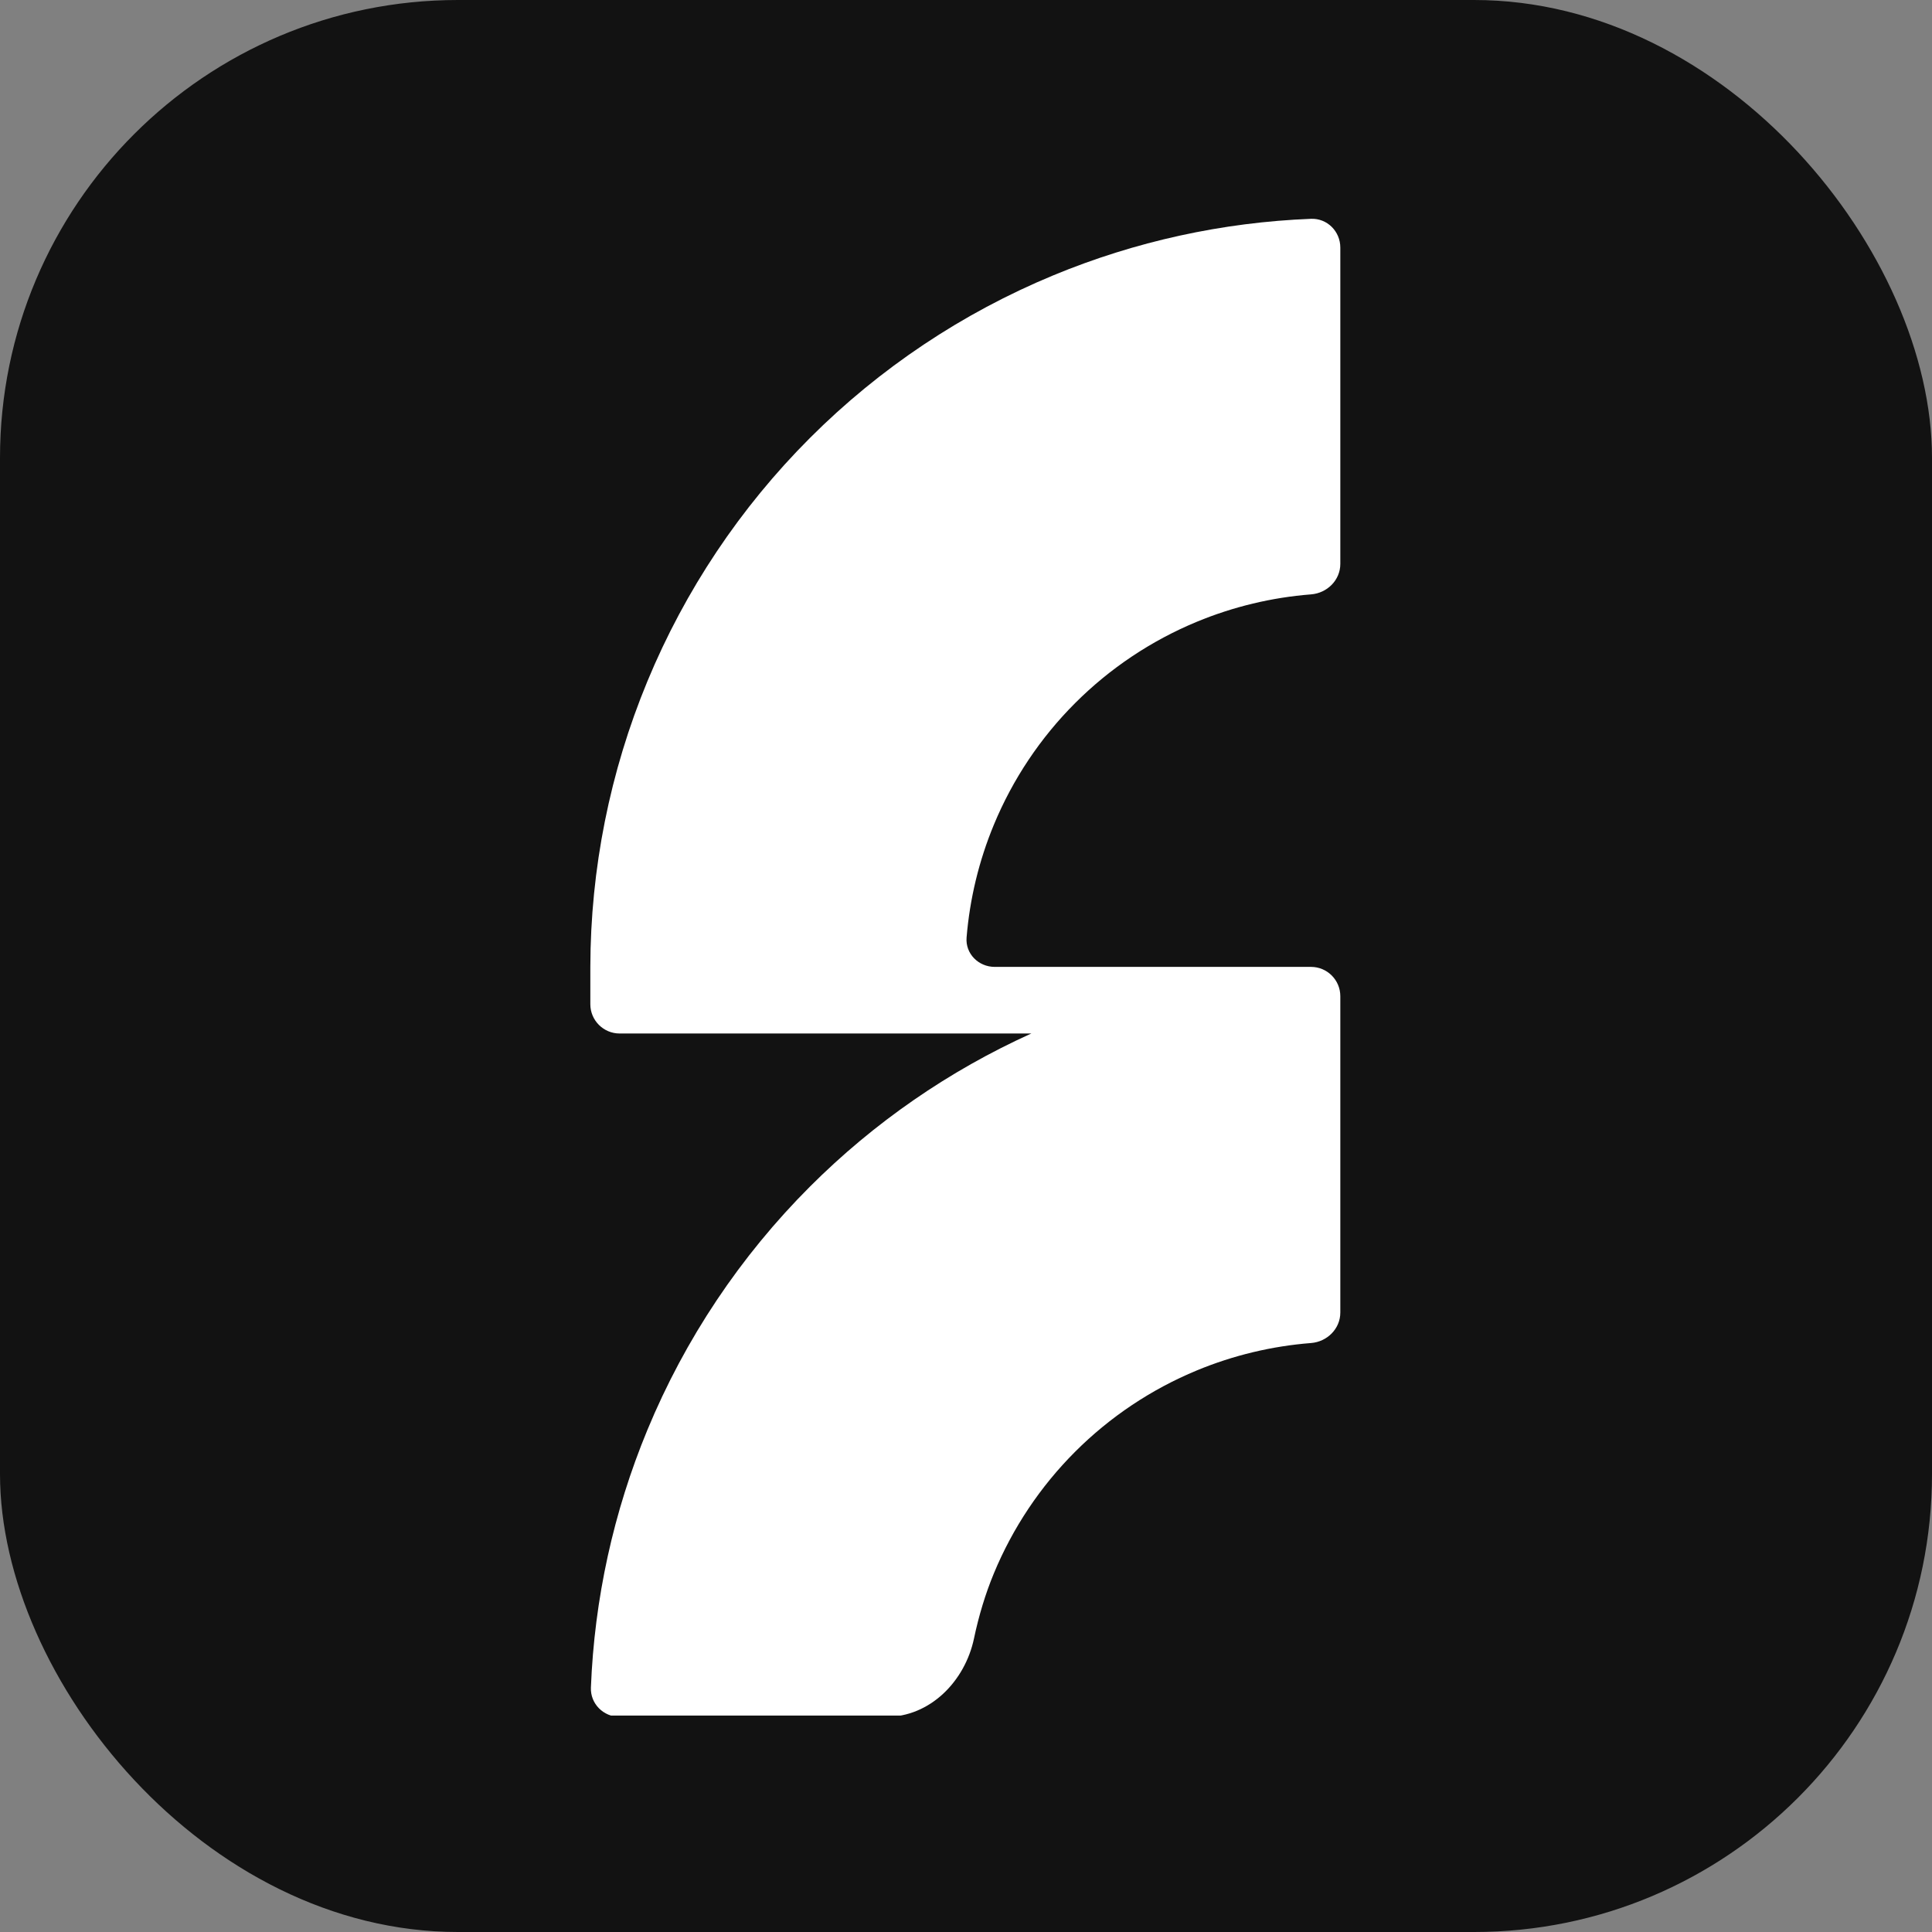 <svg width="1080" height="1080" viewBox="0 0 1080 1080" fill="none" xmlns="http://www.w3.org/2000/svg">
<rect x="0" y="0" width="1080" height="1080" fill="#808080" stroke="none"/>
<rect width="1080" height="1080" rx="256" fill="#121212"/>
<g clip-path="url(#clip0_154_1601)">
<path fill-rule="evenodd" clip-rule="evenodd" d="M1052.32 942.617C1052.32 951.665 1044.99 959 1035.94 959H861.689C852.641 959 845.306 951.665 845.306 942.617L845.306 138.383C845.306 129.335 852.641 122 861.689 122L1035.94 122C1044.99 122 1052.32 129.335 1052.32 138.383L1052.32 942.617ZM330 540.5C330.098 485.697 340.939 431.442 361.913 380.807C382.982 329.942 413.863 283.724 452.794 244.794C491.724 205.863 537.941 174.982 588.806 153.913C634.622 134.936 683.4 124.254 732.866 122.32C741.907 121.967 749.244 129.335 749.244 138.383L749.244 315.24C749.244 324.288 741.899 331.556 732.878 332.262C710.955 333.979 689.404 339.138 669.025 347.579C643.593 358.113 620.484 373.554 601.019 393.019C581.554 412.484 566.113 435.593 555.579 461.026C547.24 481.156 542.105 502.431 540.326 524.078C539.583 533.118 546.994 540.5 556.064 540.5H732.862C741.91 540.5 749.244 547.835 749.244 556.883L749.244 733.74C749.244 742.788 741.899 750.056 732.878 750.762C710.955 752.479 689.404 757.638 669.025 766.079C643.593 776.613 620.484 792.054 601.019 811.519C581.554 830.984 566.113 854.093 555.579 879.526C550.831 890.987 547.122 903.299 544.479 915.875C539.443 939.842 519.918 959.745 495.428 959.745H346.382C337.334 959.745 329.966 952.407 330.32 943.366C332.254 893.9 342.935 845.122 361.913 799.307C382.982 748.442 413.863 702.224 452.794 663.294C488.566 627.521 530.491 598.545 576.521 577.733H346.383C337.335 577.733 330 570.398 330 561.35L330 540.5ZM2029.32 959.207C1974.52 959.11 1920.26 948.269 1869.63 927.295C1818.76 906.226 1772.54 875.345 1733.61 836.414C1694.68 797.484 1663.8 751.266 1642.73 700.401C1623.75 654.586 1613.07 605.808 1611.14 556.342C1610.79 547.301 1618.15 539.963 1627.2 539.963L1804.06 539.963C1813.11 539.963 1820.37 547.309 1821.08 556.329C1822.8 578.252 1827.96 599.803 1836.4 620.182C1846.93 645.615 1862.37 668.723 1881.84 688.189C1901.3 707.654 1924.41 723.095 1949.84 733.629C1969.97 741.968 1991.25 747.103 2012.9 748.882C2021.94 749.624 2029.32 742.214 2029.32 733.143V556.346C2029.32 547.298 2036.65 539.963 2045.7 539.963L2222.56 539.963C2231.61 539.963 2238.87 547.309 2239.58 556.329C2241.3 578.252 2246.46 599.803 2254.9 620.182C2265.43 645.615 2280.87 668.723 2300.34 688.189C2319.8 707.654 2342.91 723.095 2368.34 733.629C2379.13 738.097 2390.25 741.646 2401.57 744.251C2425.8 749.824 2446.33 729.277 2446.33 704.415V555.601C2446.33 546.553 2453.66 539.219 2462.71 539.219L2641.43 539.219C2650.48 539.219 2657.81 546.553 2657.81 555.601V734.32C2657.81 743.368 2650.48 750.703 2641.43 750.703H2493.24C2468.57 750.703 2448.56 770.706 2448.56 795.382V942.825C2448.56 951.873 2441.23 959.241 2432.18 958.888C2382.72 956.954 2333.94 946.272 2288.13 927.295C2237.26 906.226 2191.04 875.344 2152.11 836.414C2116.34 800.642 2087.36 758.717 2066.55 712.686L2066.55 942.825C2066.55 951.873 2059.22 959.208 2050.17 959.208L2029.32 959.207ZM1341.25 959C1457.23 959 1551.25 864.982 1551.25 749.005C1551.25 633.029 1457.23 539.011 1341.25 539.011C1225.27 539.011 1131.26 633.029 1131.26 749.005C1131.26 864.982 1225.27 959 1341.25 959Z" fill="white"/>
</g>
<defs>
<clipPath id="clip0_154_1601">
<rect width="419.989" height="837" fill="white" transform="translate(330 122)"/>
</clipPath>
</defs>
</svg>
